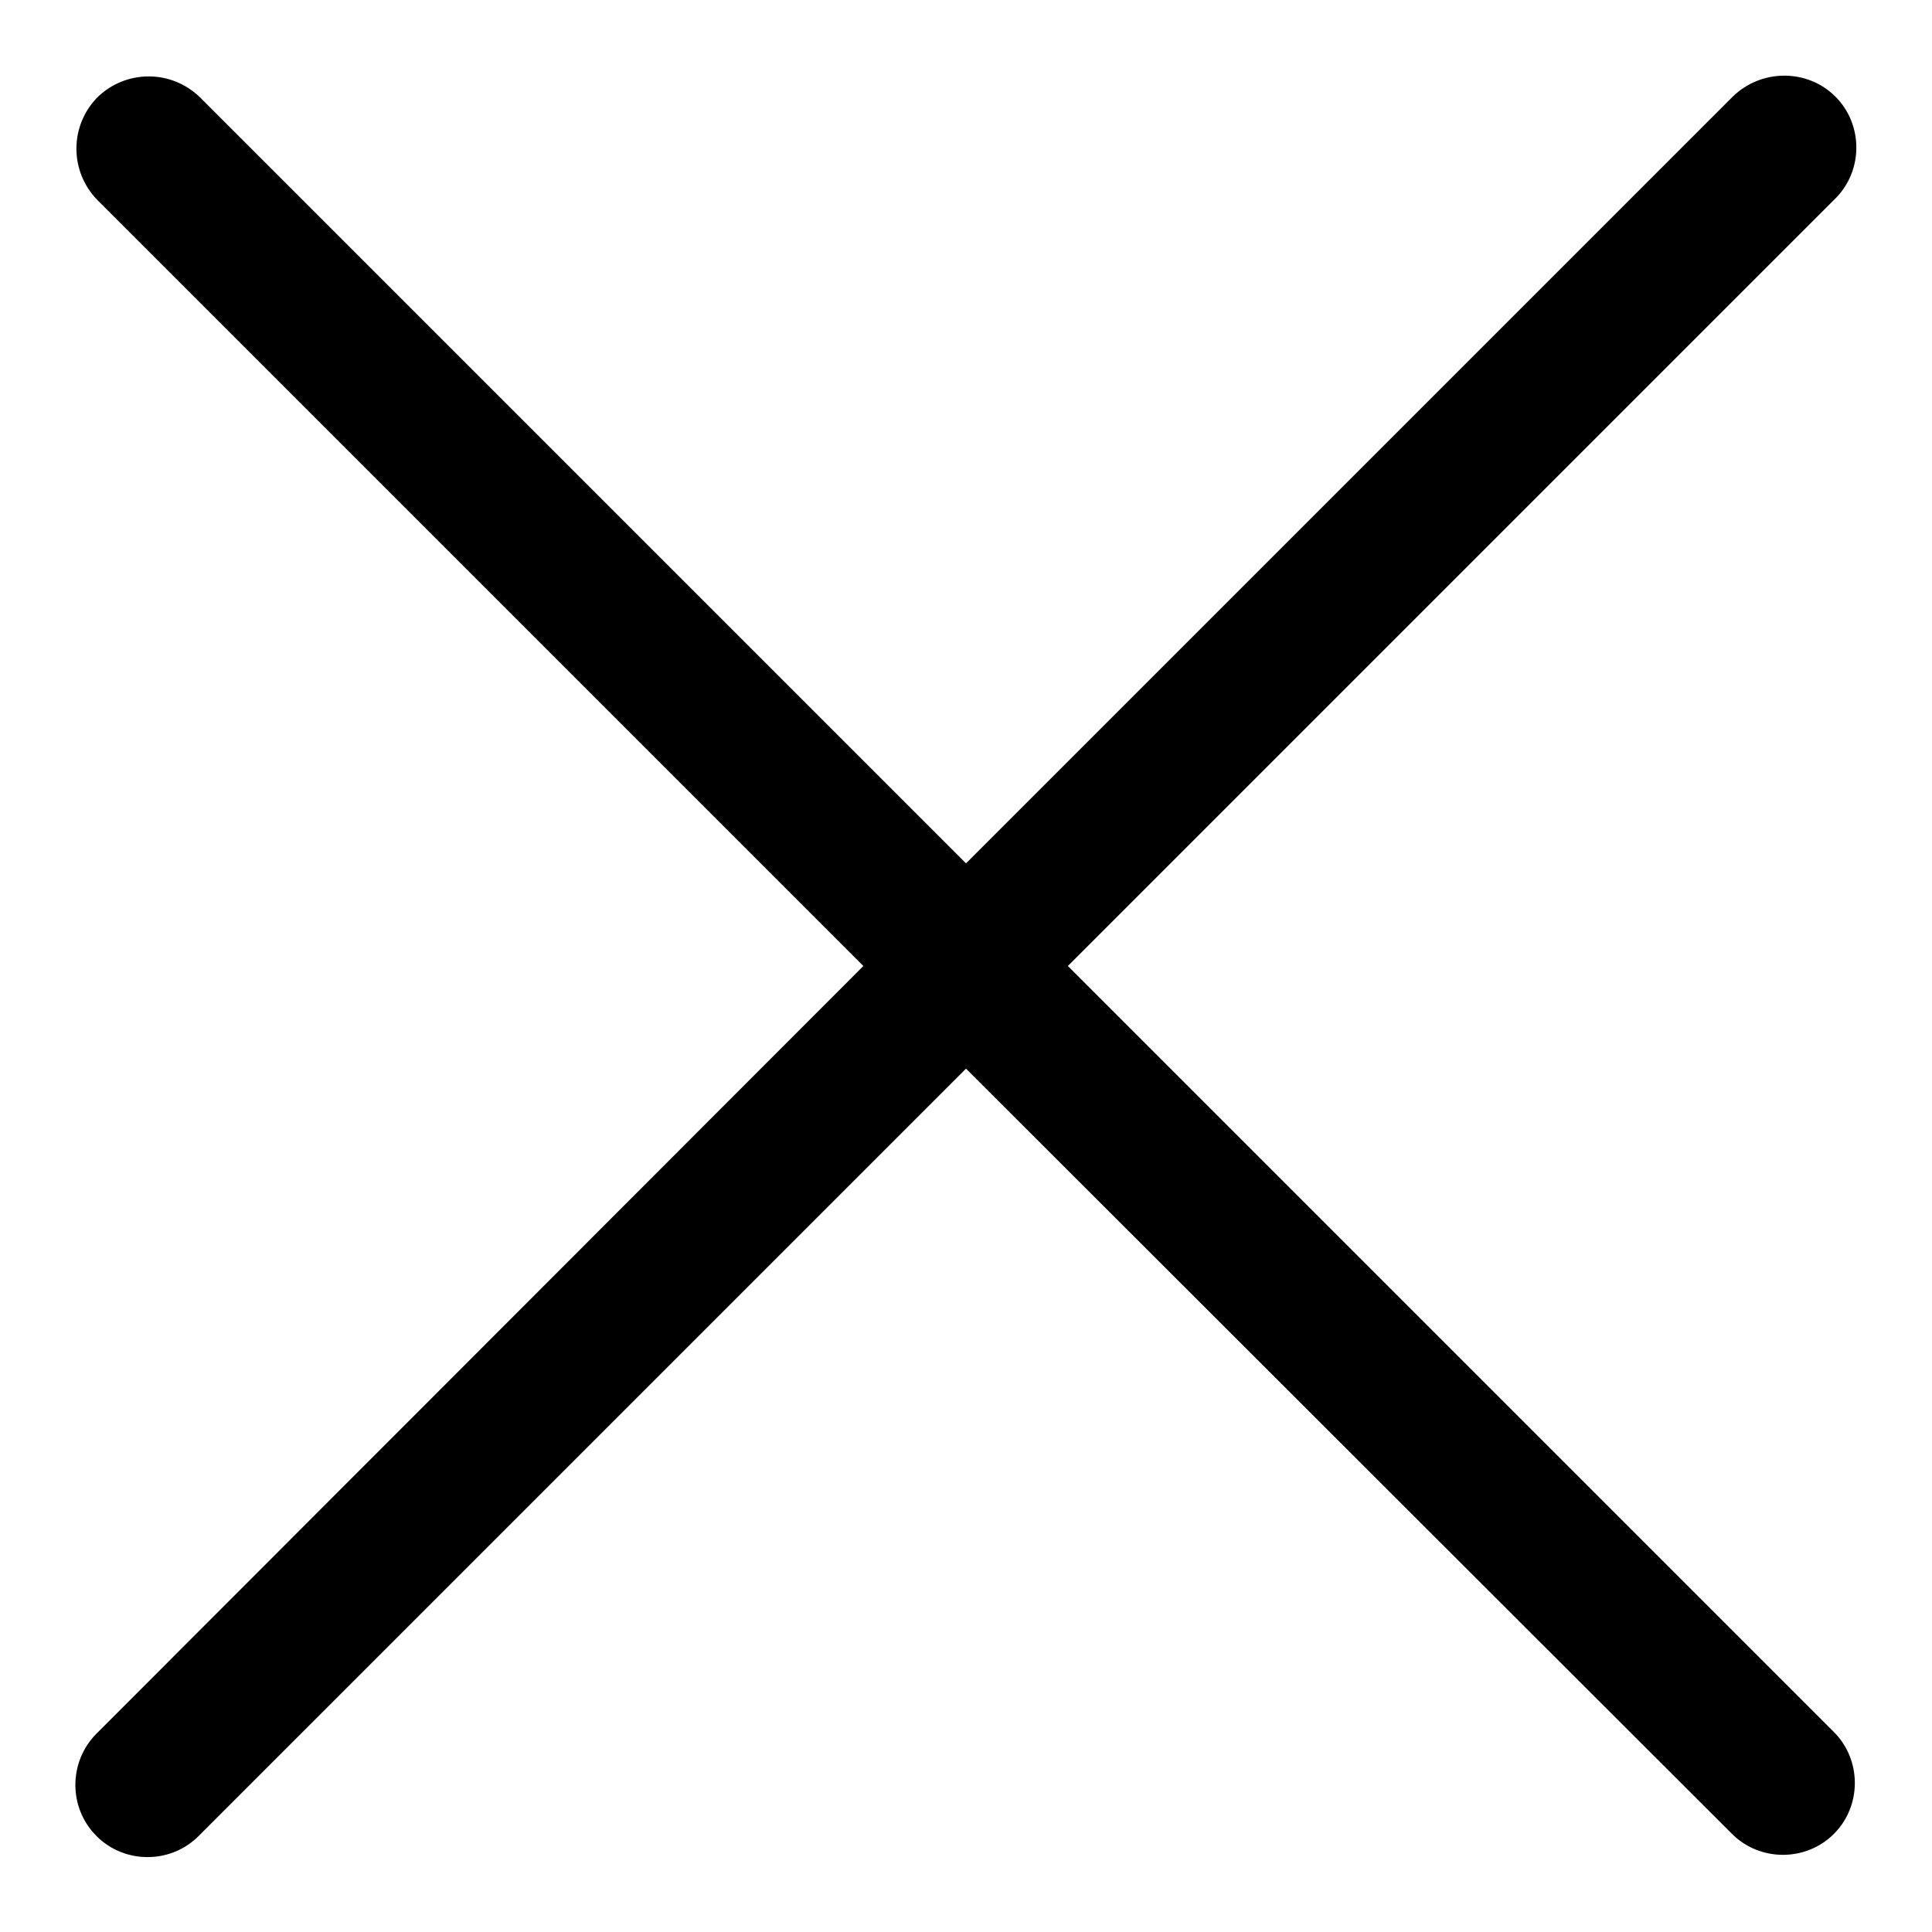 <?xml version="1.0" encoding="utf-8"?>
<!-- Svg Vector Icons : http://www.onlinewebfonts.com/icon -->
<!DOCTYPE svg PUBLIC "-//W3C//DTD SVG 1.1//EN" "http://www.w3.org/Graphics/SVG/1.1/DTD/svg11.dtd">
<svg version="1.1" xmlns="http://www.w3.org/2000/svg" xmlns:xlink="http://www.w3.org/1999/xlink" x="0px" y="0px" viewBox="0 0 256 256" enable-background="new 0 0 256 256" xml:space="preserve">
<g><g><path fill="#000000" d="M141.5,128L243.2,26.3c3.7-3.7,3.7-9.8,0-13.5c-3.7-3.7-9.8-3.7-13.6,0L128,114.4L26.5,12.9c-3.8-3.7-9.8-3.7-13.6,0c-3.7,3.8-3.7,9.8,0,13.6L114.4,128L12.8,229.7c-3.7,3.7-3.8,9.8,0,13.6c3.7,3.7,9.8,3.7,13.5,0L128,141.6L229.5,243c3.7,3.7,9.8,3.7,13.5,0c3.7-3.7,3.7-9.8,0-13.5L141.5,128z"/></g></g>
</svg>